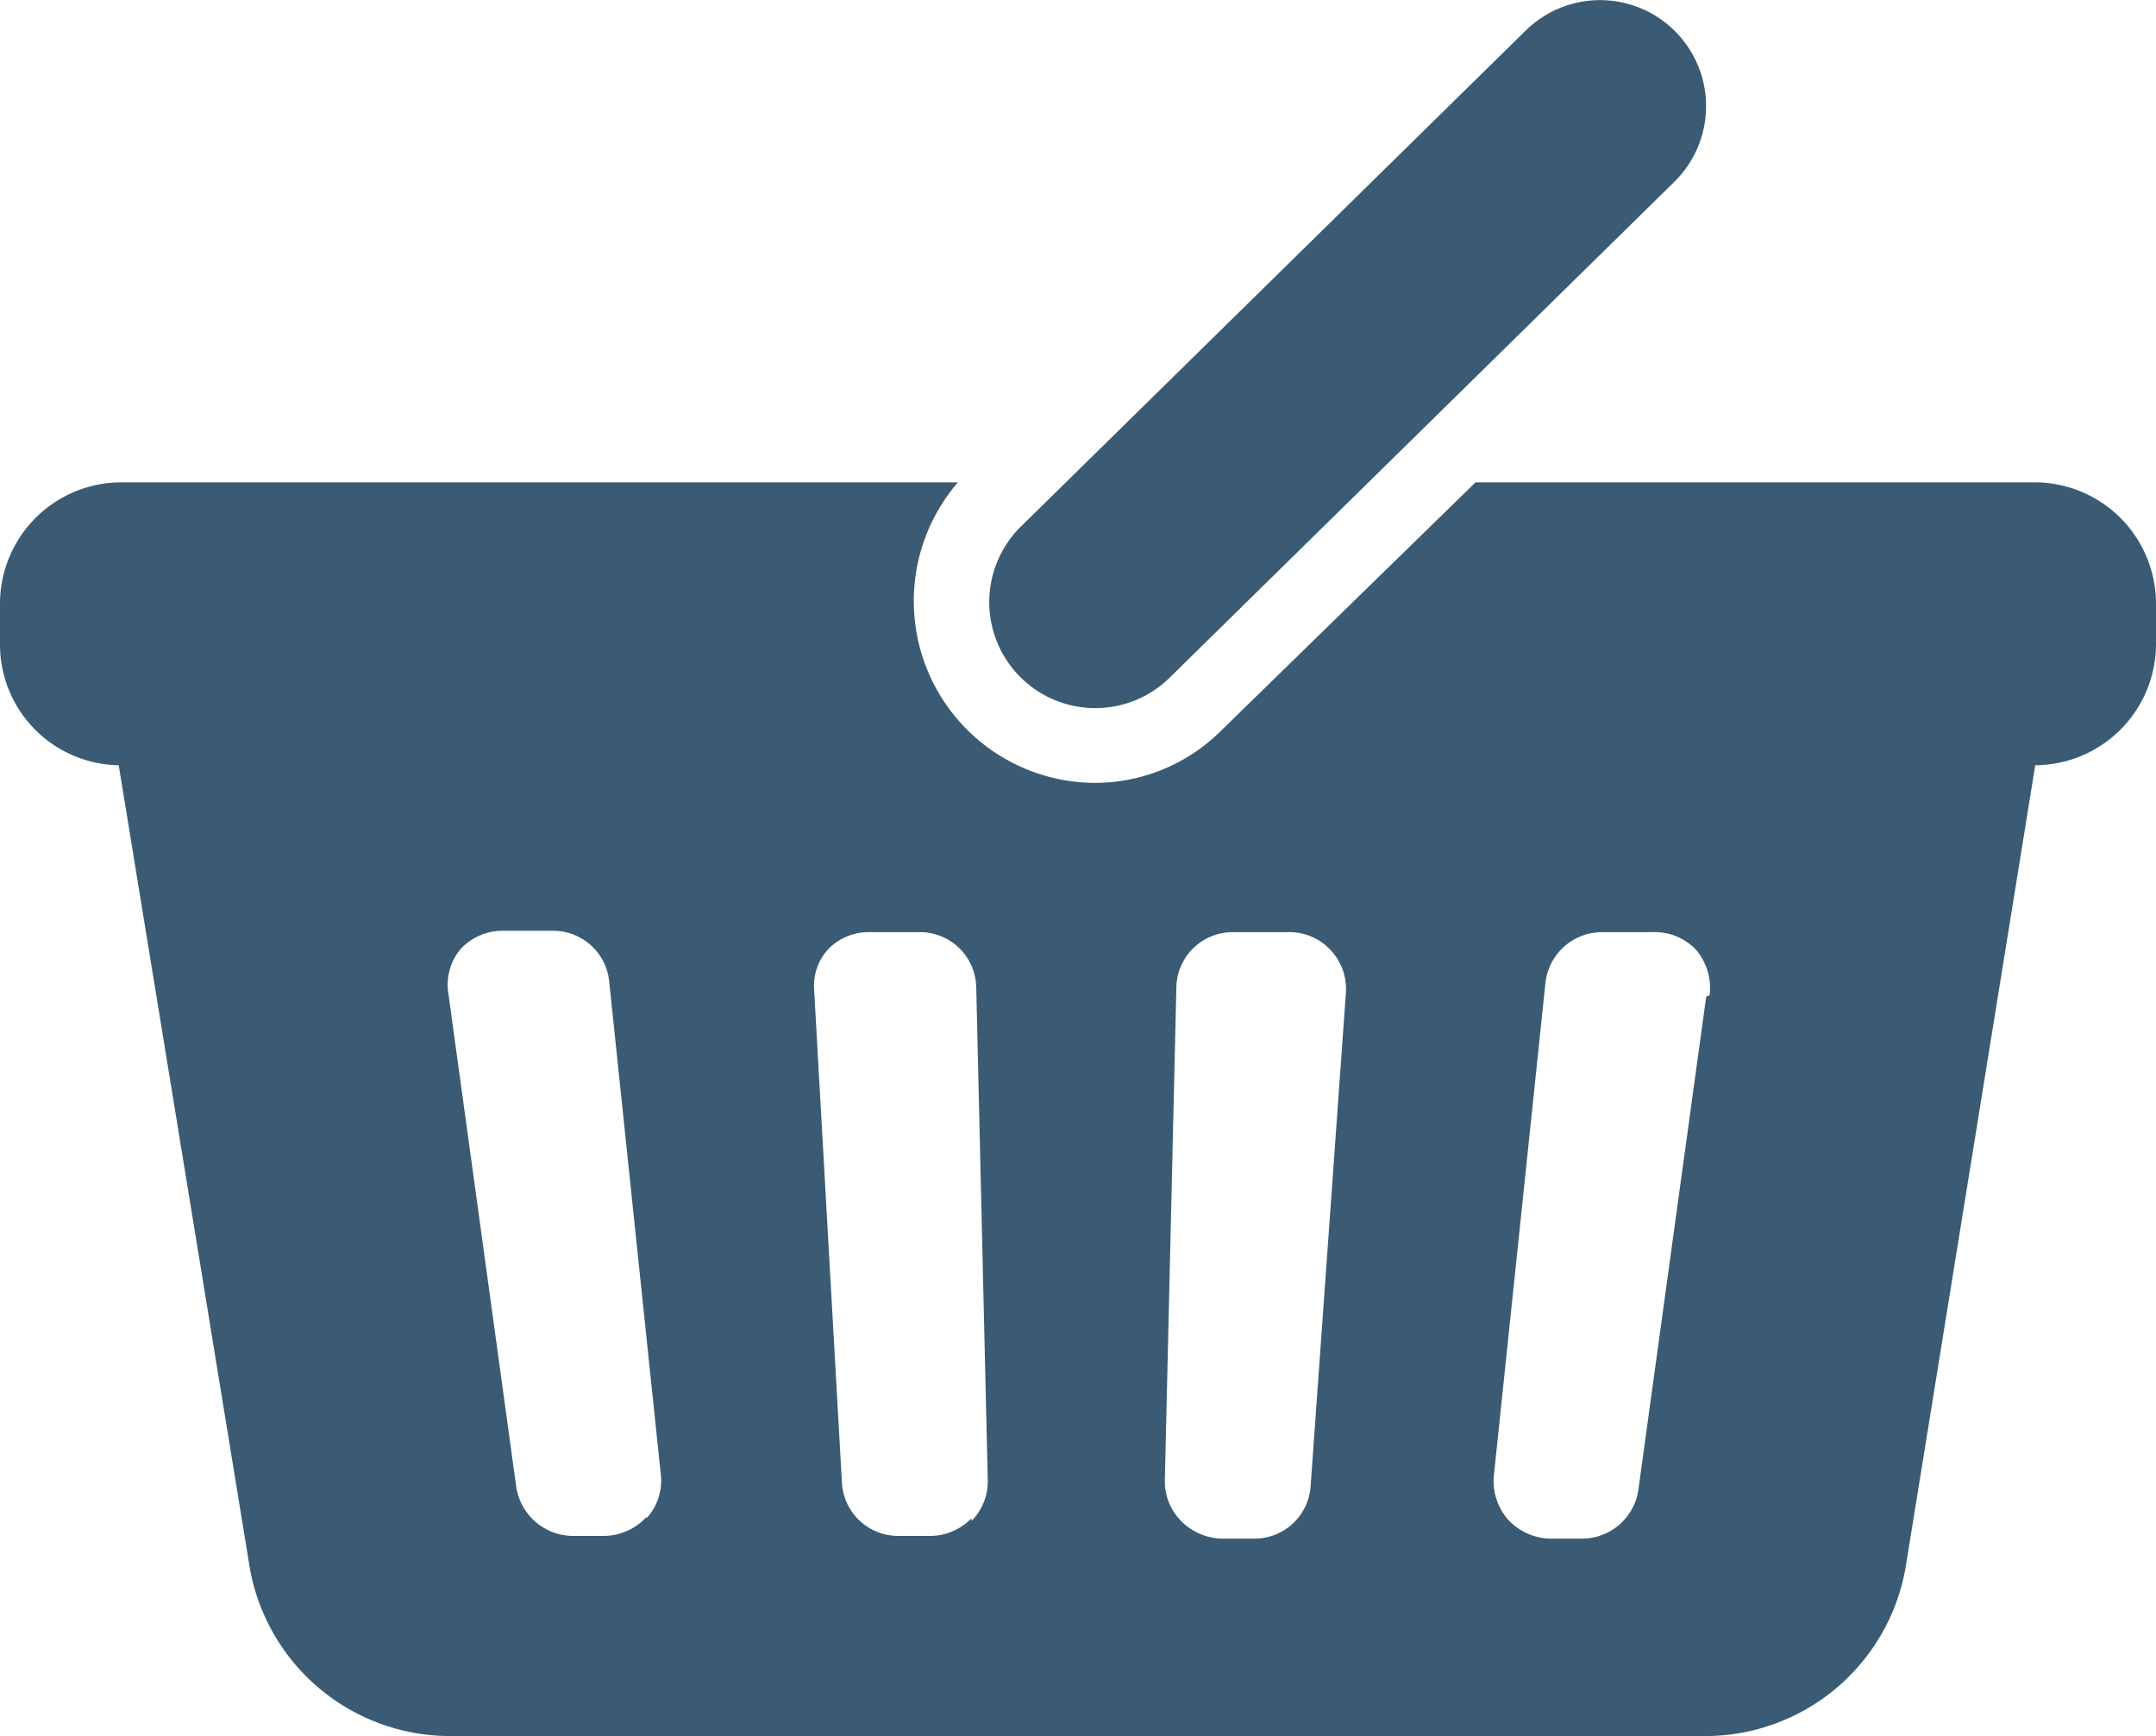 <svg xmlns="http://www.w3.org/2000/svg" width="31.78" height="25.59" viewBox="0 0 31.78 25.59"><defs><style>.a{fill:#3a5b73;}</style></defs><path class="a" d="M30,7.11H21.75L18,10.77a2.64,2.64,0,0,1-1.88.77,2.68,2.68,0,0,1-2-4.43H1.79A1.79,1.79,0,0,0,0,8.9v.6a1.78,1.78,0,0,0,1.75,1.78L3.68,23.1A3,3,0,0,0,6.6,25.59H25.17a3,3,0,0,0,2.92-2.49L30,11.28A1.79,1.79,0,0,0,31.78,9.5V8.9A1.79,1.79,0,0,0,30,7.11M9.53,22.36a.86.86,0,0,1-.62.28H8.44a.85.85,0,0,1-.83-.72l-1-7.27A.82.82,0,0,1,6.78,14a.84.84,0,0,1,.63-.28h.74a.83.83,0,0,1,.83.75l.76,7.26a.82.82,0,0,1-.21.65m4.79,0a.85.85,0,0,1-.6.26h-.48a.83.83,0,0,1-.83-.79L12,14.58A.8.8,0,0,1,12.2,14a.83.83,0,0,1,.61-.26h.75a.83.83,0,0,1,.83.81l.17,7.27a.83.83,0,0,1-.24.6m5-.53a.83.83,0,0,1-.83.79h-.48a.87.87,0,0,1-.6-.26.83.83,0,0,1-.24-.6l.17-7.27a.83.83,0,0,1,.83-.81H19a.83.83,0,0,1,.61.26.84.84,0,0,1,.23.62Zm5.83-7.2-1,7.27a.84.84,0,0,1-.83.72h-.47a.87.87,0,0,1-.62-.28.86.86,0,0,1-.21-.65l.76-7.26a.84.84,0,0,1,.83-.75h.74A.84.84,0,0,1,25,14a.87.87,0,0,1,.2.67"/><path class="a" d="M17.23,10l7.44-7.31A1.55,1.55,0,0,0,22.5.44L15.06,7.75A1.55,1.55,0,1,0,17.23,10"/></svg>